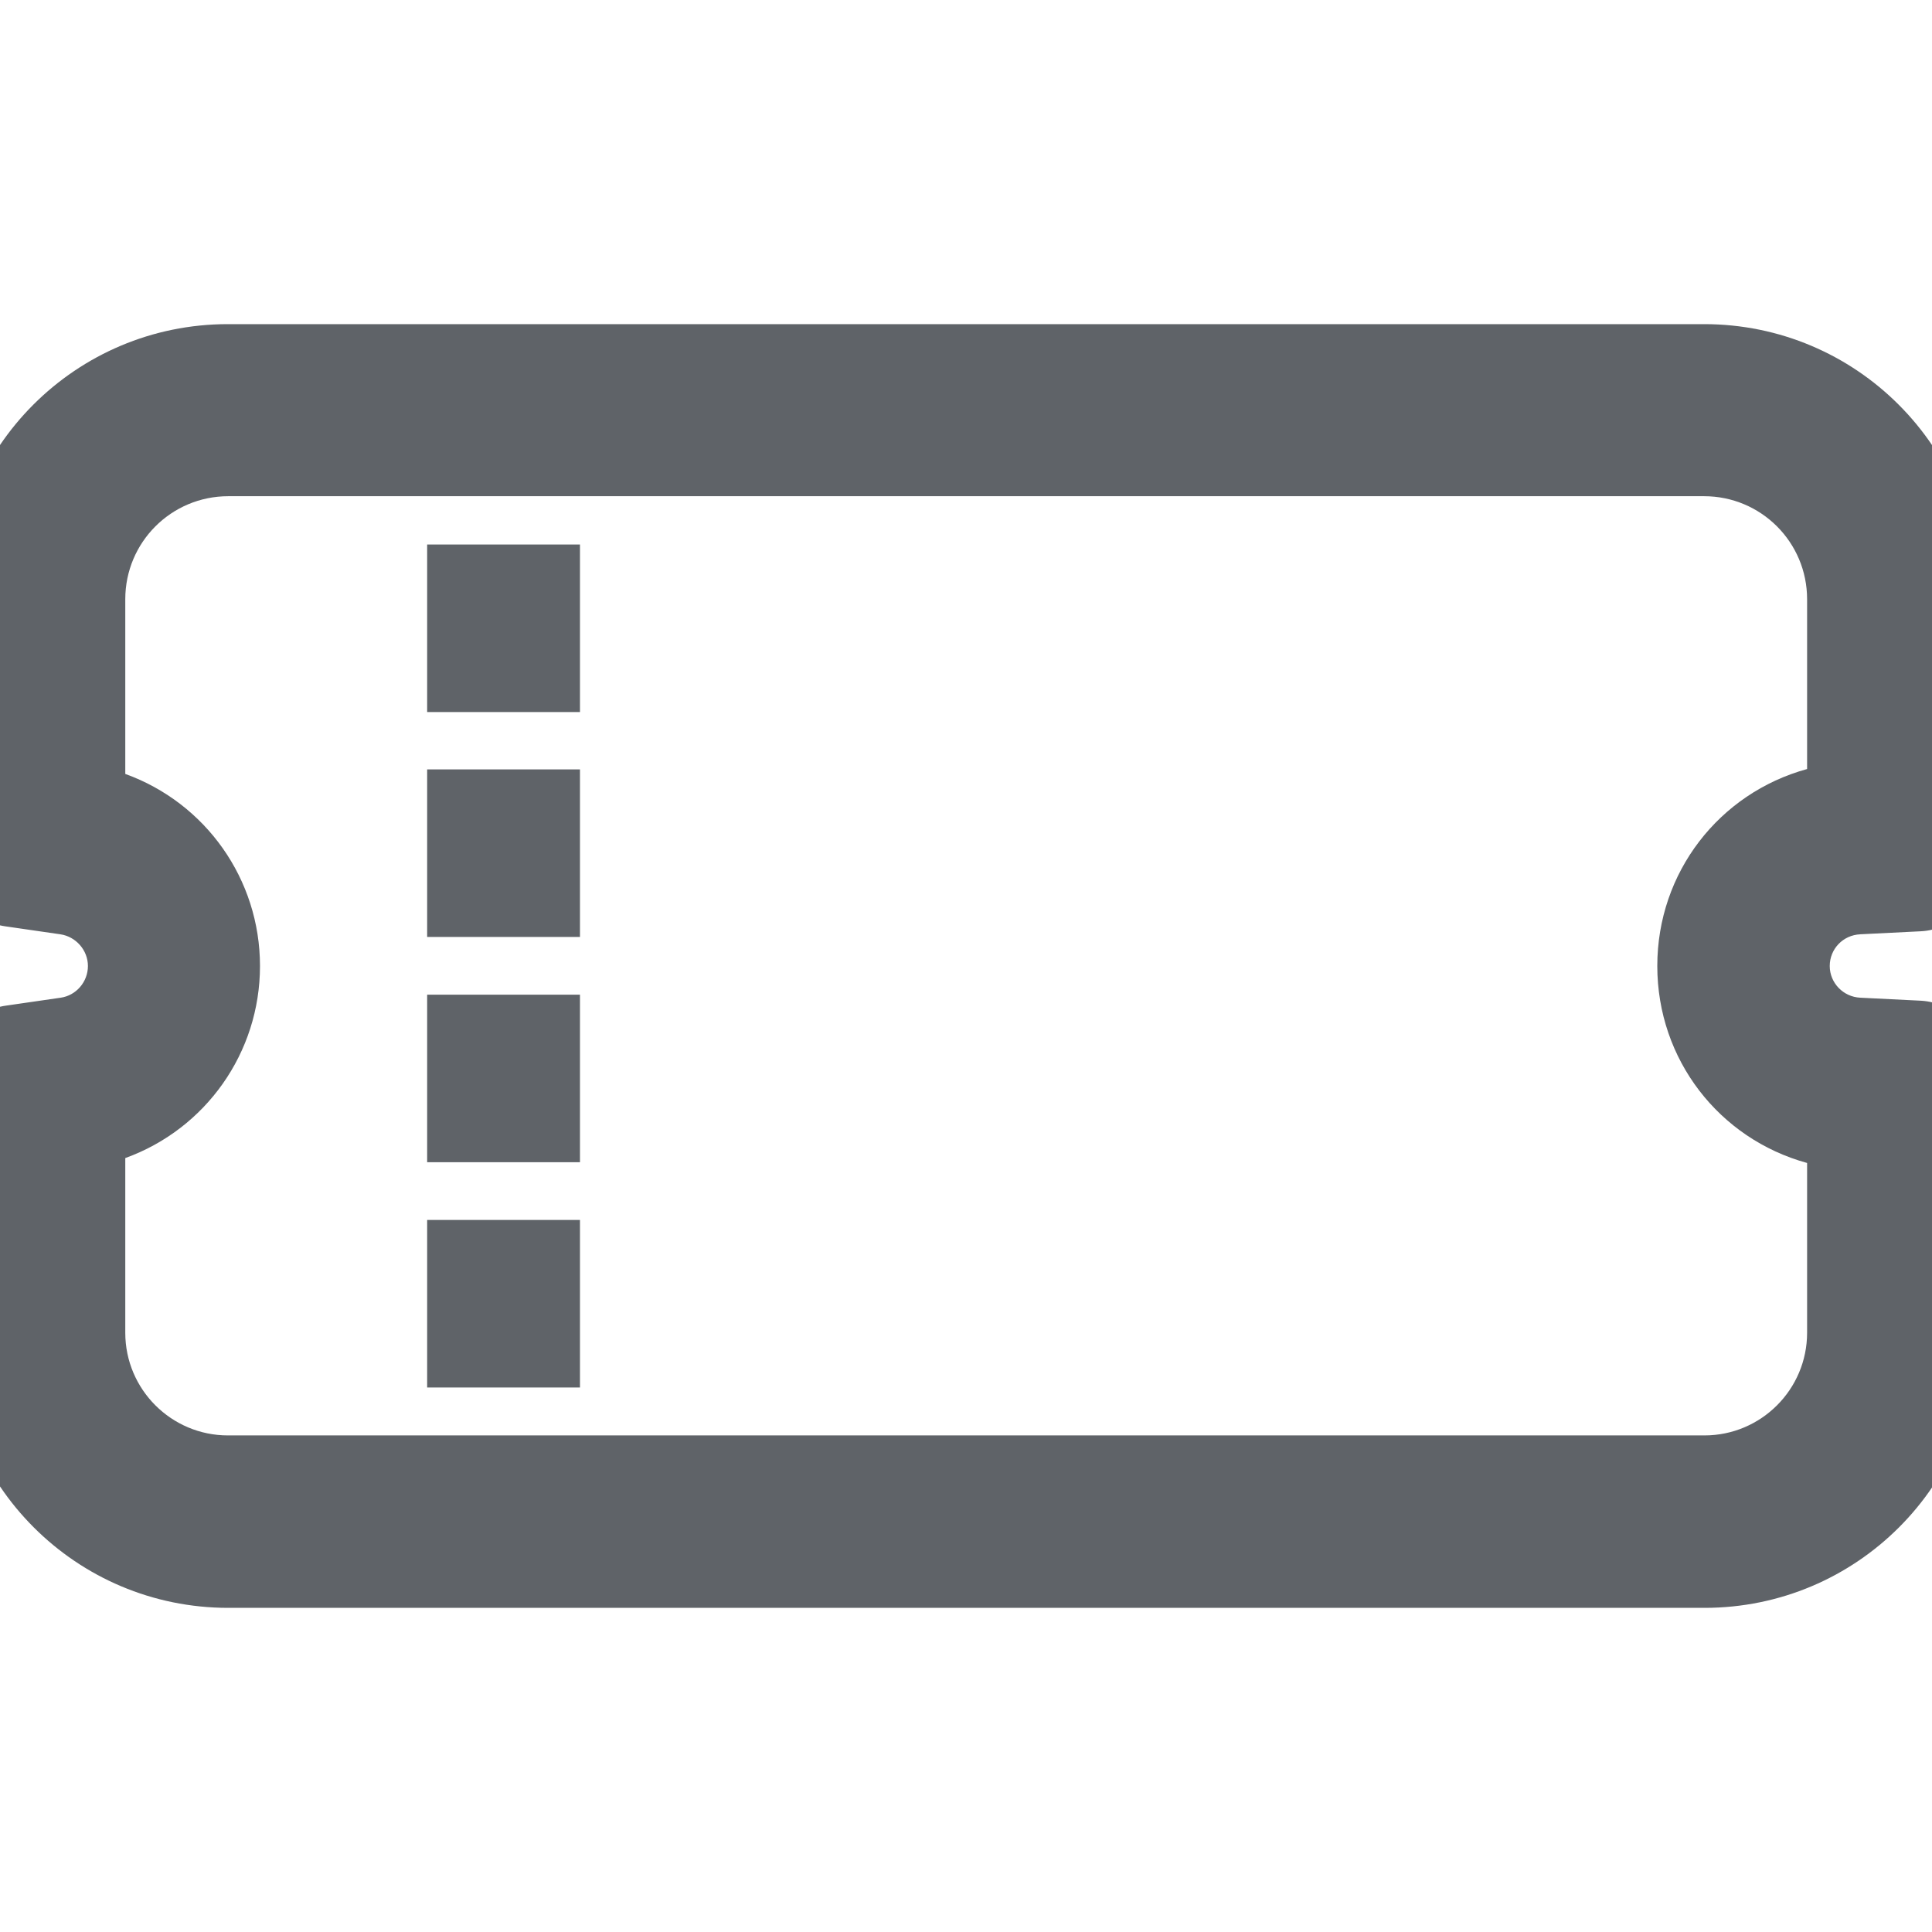 <?xml version="1.0" encoding="UTF-8"?>
<svg id="_x32_" xmlns="http://www.w3.org/2000/svg" version="1.1" viewBox="0 0 512 512">
  <!-- Generator: Adobe Illustrator 29.8.2, SVG Export Plug-In . SVG Version: 2.1.1 Build 3)  -->
  <defs>
    <style>
      .st0 {
        fill: #5f6368;
      }
    </style>
  </defs>
  <path class="st0" d="M492.9,247.6l16.1-.8c8.7-.4,15.5-7.6,15.5-16.3v-71.7c0-40.3-32.6-72.9-72.9-72.9H60.4c-40.3,0-72.9,32.6-72.9,72.9v70.6c0,8.1,5.9,15,14,16.1l14.5,2.1c4.1.6,7.3,4.2,7.3,8.4s-3.1,7.8-7.2,8.4l-14.5,2.1c-8,1.1-14,8-14,16.1v70.6c0,40.3,32.6,72.9,72.9,72.9h391.2c40.3,0,72.9-32.6,72.9-72.9v-71.7c0-8.7-6.8-15.8-15.5-16.3l-16.1-.8c-4.5-.2-8.1-3.9-8.1-8.4s3.5-8.2,8.1-8.4ZM33.2,306.9c21.3-7.7,35.7-27.9,35.7-50.9s-14.4-43.2-35.7-50.9v-46.3c0-15.1,12.2-27.3,27.3-27.3h391.1c15.1,0,27.3,12.2,27.3,27.3v45c-23.3,6.4-39.7,27.4-39.7,52.2s16.4,45.8,39.7,52.2v45c0,15-12.2,27.2-27.2,27.2H60.4c-15,0-27.2-12.2-27.2-27.2v-46.3Z"/>
  <rect class="st0" x="113.2" y="323.3" width="40.5" height="44.4"/>
  <rect class="st0" x="113.2" y="263.6" width="40.5" height="44.4"/>
  <rect class="st0" x="113.2" y="203.9" width="40.5" height="44.4"/>
  <rect class="st0" x="113.2" y="144.3" width="40.5" height="44.4"/>
</svg>